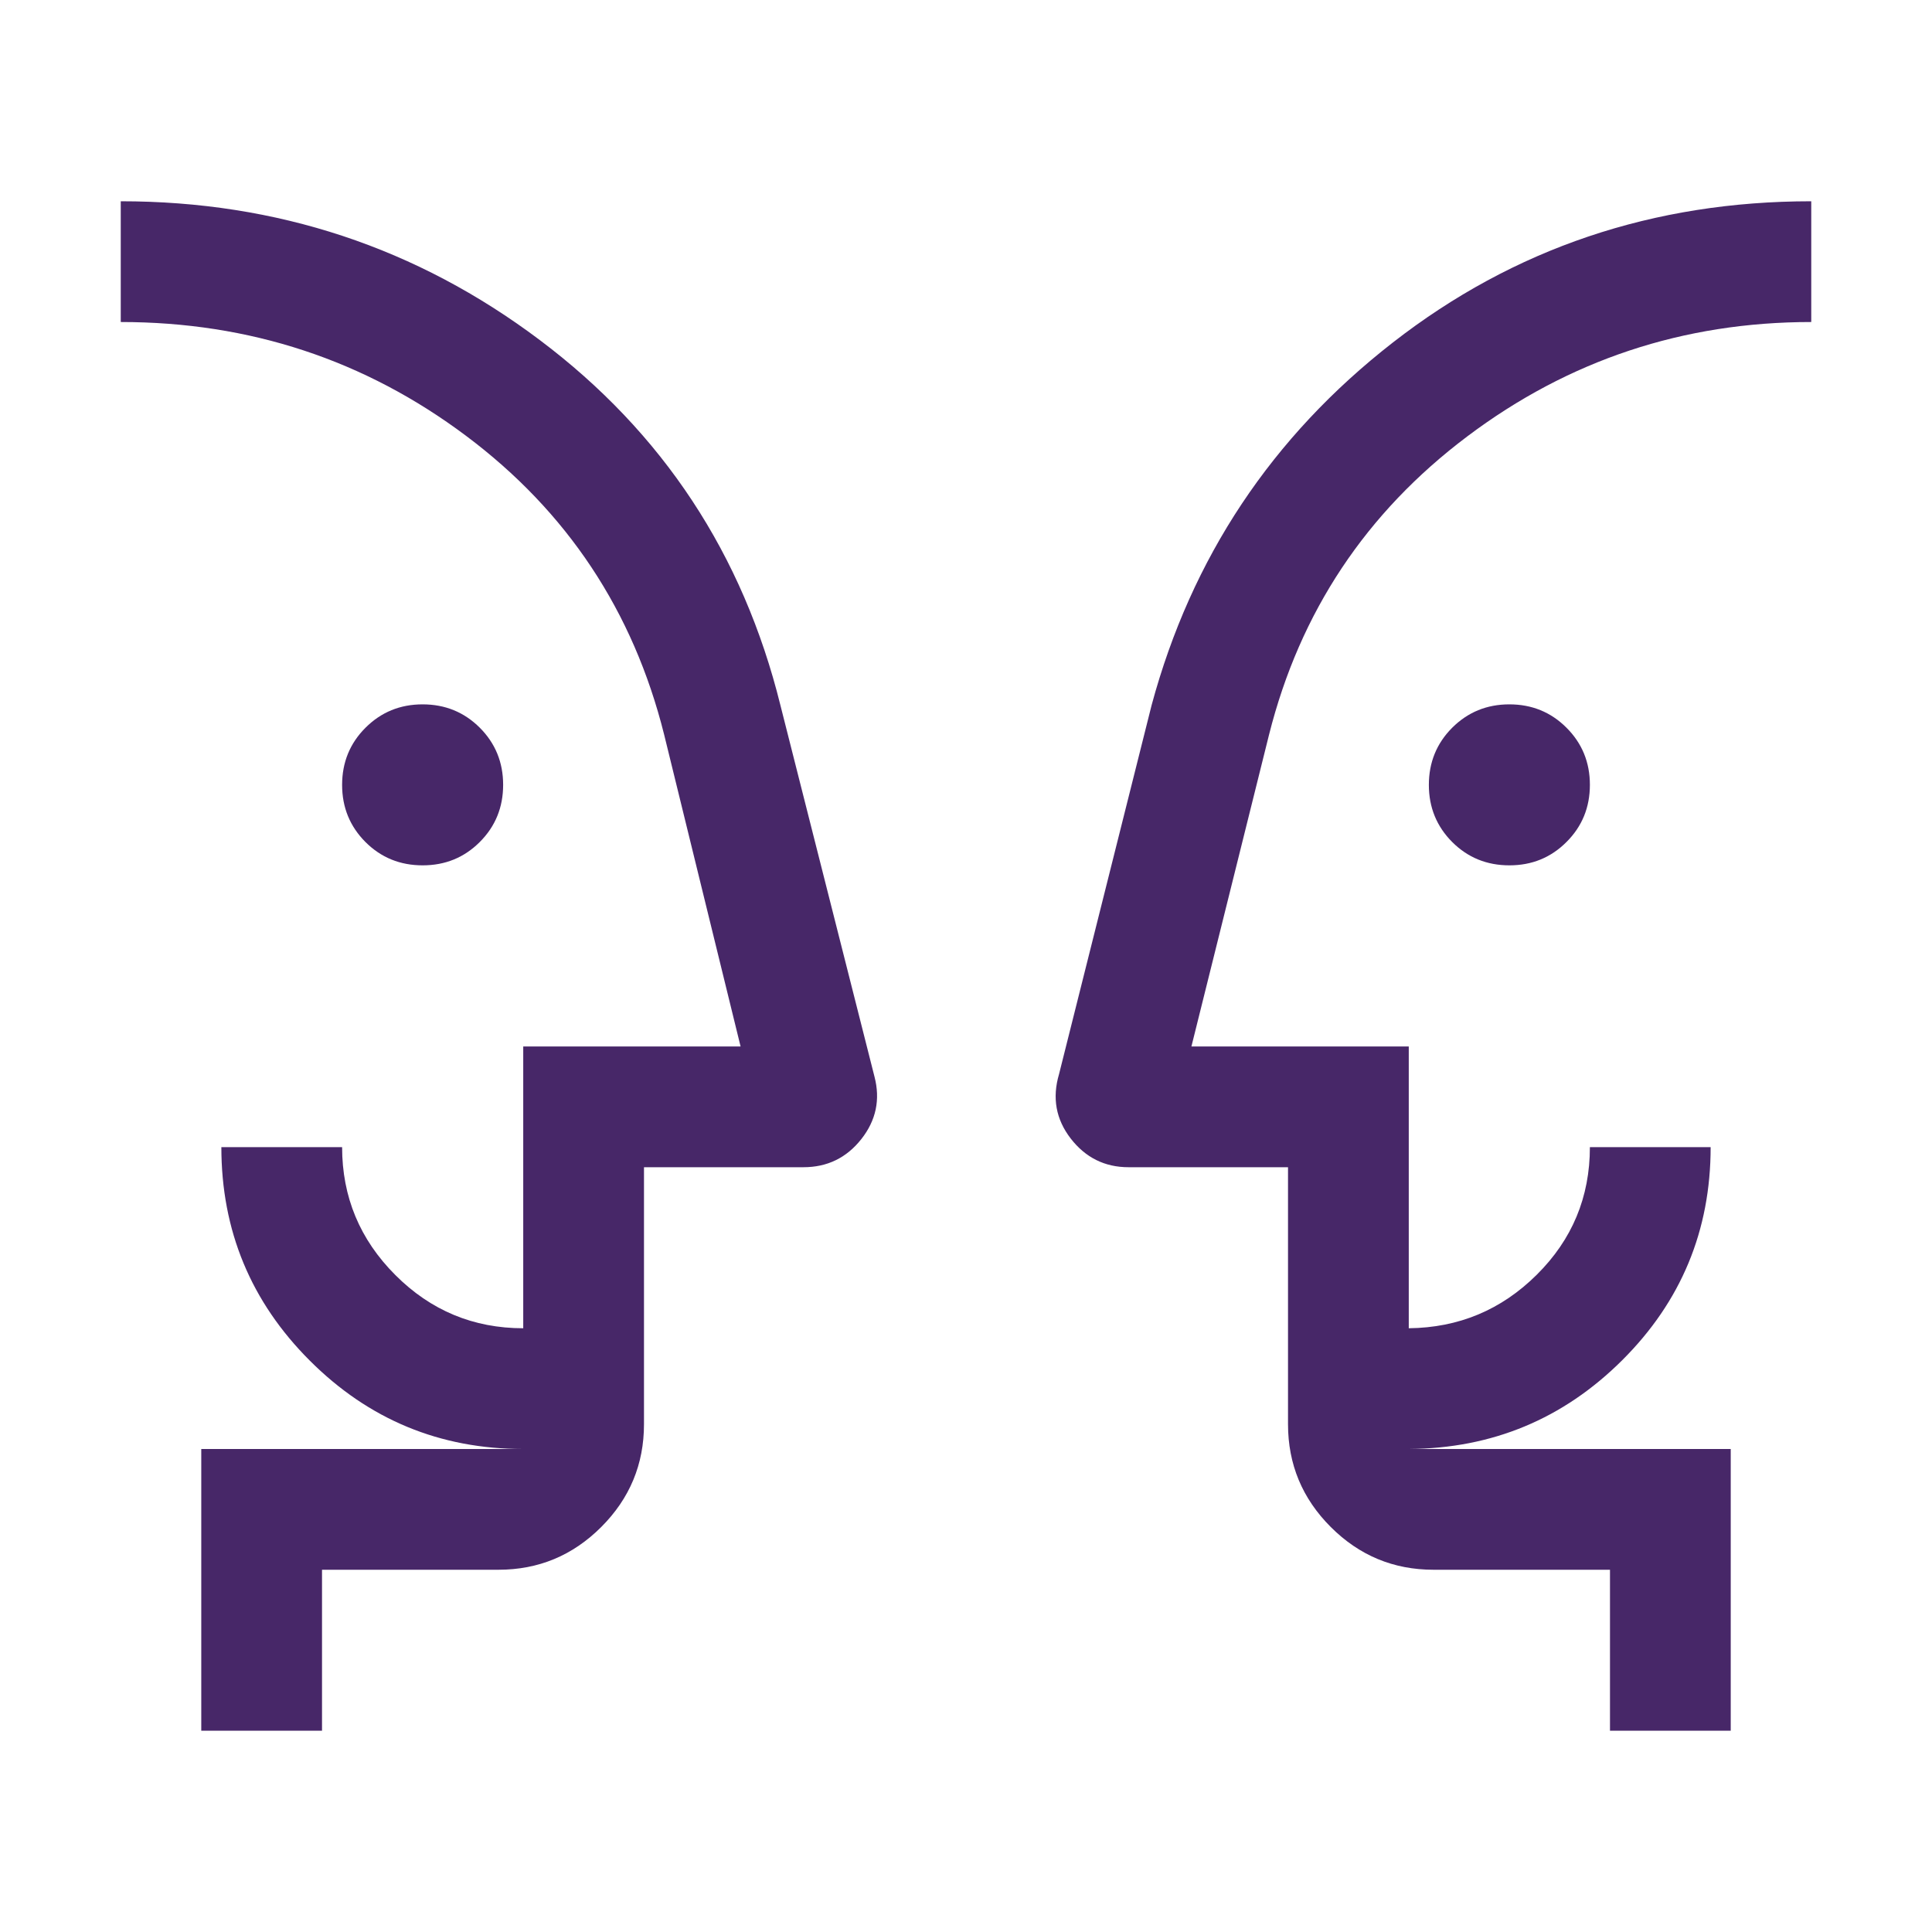 <svg width="40" height="40" viewBox="0 0 40 40" fill="none" xmlns="http://www.w3.org/2000/svg">
    <mask id="mask0_2753_5505" style="mask-type:alpha" maskUnits="userSpaceOnUse" x="0" y="0" width="40" height="40">
        <rect width="40" height="40" fill="#D9D9D9"/>
    </mask>
    <g mask="url(#mask0_2753_5505)">
        <path d="M8.751 17.916C8.284 17.916 7.89 17.756 7.567 17.434C7.245 17.111 7.083 16.717 7.083 16.251C7.083 15.784 7.244 15.39 7.567 15.067C7.889 14.745 8.283 14.583 8.749 14.583C9.216 14.583 9.61 14.744 9.933 15.066C10.255 15.388 10.417 15.783 10.417 16.249C10.417 16.715 10.256 17.11 9.934 17.432C9.612 17.755 9.217 17.916 8.751 17.916ZM31.251 17.916C30.784 17.916 30.39 17.756 30.067 17.434C29.745 17.111 29.583 16.717 29.583 16.251C29.583 15.784 29.744 15.39 30.066 15.067C30.389 14.745 30.783 14.583 31.249 14.583C31.716 14.583 32.11 14.744 32.432 15.066C32.755 15.388 32.917 15.783 32.917 16.249C32.917 16.715 32.756 17.11 32.433 17.432C32.111 17.755 31.717 17.916 31.251 17.916ZM6.667 35.833H4.167V30H10.833C9.107 30 7.634 29.39 6.414 28.17C5.193 26.95 4.583 25.476 4.583 23.75H7.083C7.083 24.781 7.451 25.664 8.185 26.398C8.919 27.133 9.802 27.5 10.833 27.5V21.666H15.333L13.75 15.208C13.111 12.653 11.743 10.59 9.646 9.021C7.549 7.451 5.167 6.667 2.5 6.667V4.167C5.735 4.167 8.627 5.124 11.175 7.04C13.723 8.955 15.383 11.475 16.157 14.599L18.105 22.29C18.229 22.765 18.138 23.197 17.832 23.585C17.525 23.973 17.126 24.166 16.635 24.166H13.333V29.487C13.333 30.316 13.038 31.025 12.448 31.615C11.858 32.205 11.149 32.5 10.32 32.5H6.667V35.833ZM35.833 35.833H33.333V32.5H29.68C28.851 32.5 28.142 32.205 27.552 31.615C26.962 31.025 26.667 30.316 26.667 29.487V24.166H23.365C22.874 24.166 22.475 23.968 22.168 23.572C21.862 23.175 21.781 22.732 21.926 22.24L23.843 14.599C24.668 11.544 26.333 9.041 28.838 7.091C31.343 5.141 34.231 4.167 37.5 4.167V6.667C34.85 6.667 32.477 7.456 30.38 9.034C28.282 10.612 26.914 12.67 26.275 15.208L24.667 21.666H29.167V27.5C30.201 27.489 31.084 27.12 31.817 26.392C32.55 25.665 32.917 24.784 32.917 23.75H35.417C35.417 25.476 34.806 26.947 33.586 28.162C32.366 29.377 30.893 29.989 29.167 30H35.833V35.833Z" fill="#472768"/>
    </g>
</svg>
